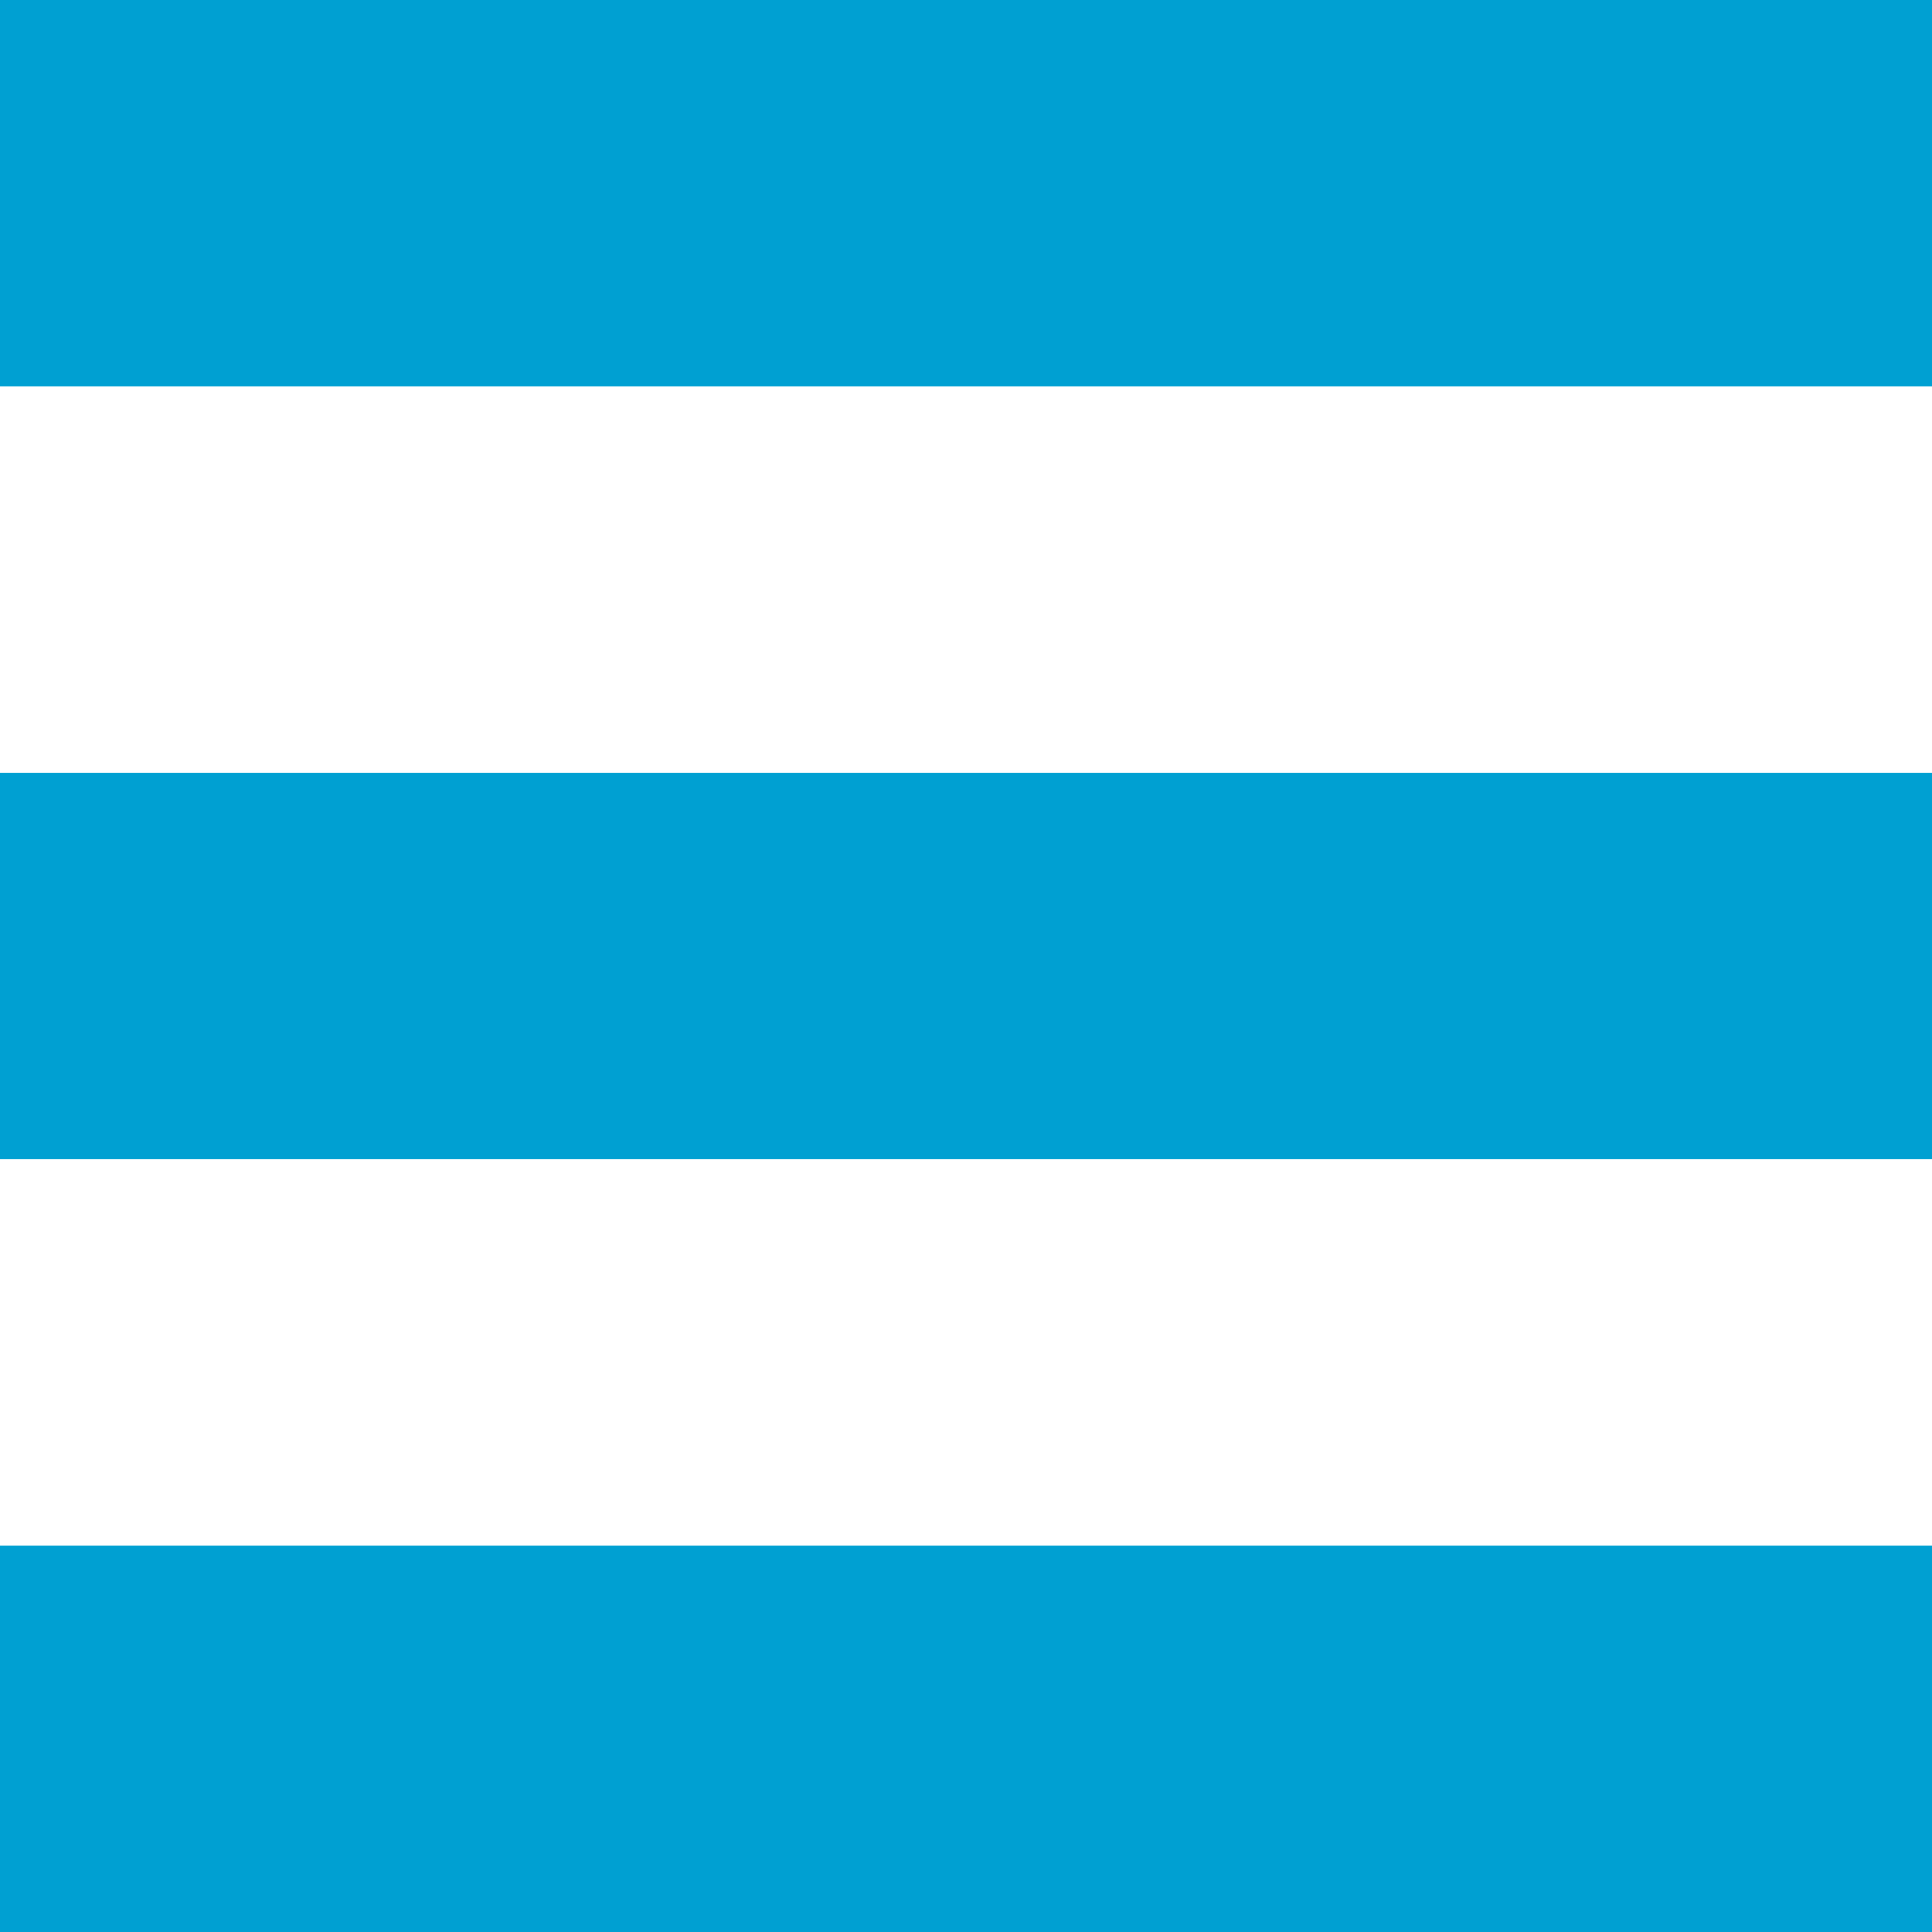 <svg xmlns="http://www.w3.org/2000/svg" xmlns:xlink="http://www.w3.org/1999/xlink" width="20" height="20" viewBox="0 0 20 20">
  <defs>
    <style>
      .cls-1 {
        fill: none;
      }

      .cls-2 {
        clip-path: url(#clip-path);
      }

      .cls-3 {
        fill: #00a0d2;
      }
    </style>
    <clipPath id="clip-path">
      <rect class="cls-1" width="20" height="20"/>
    </clipPath>
  </defs>
  <g id="コンポーネント_1_3" data-name="コンポーネント 1 – 3" class="cls-2">
    <rect id="長方形_101" data-name="長方形 101" class="cls-3" width="20" height="4"/>
    <rect id="長方形_102" data-name="長方形 102" class="cls-3" width="20" height="4" transform="translate(0 8)"/>
    <rect id="長方形_103" data-name="長方形 103" class="cls-3" width="20" height="4" transform="translate(0 16)"/>
  </g>
</svg>

